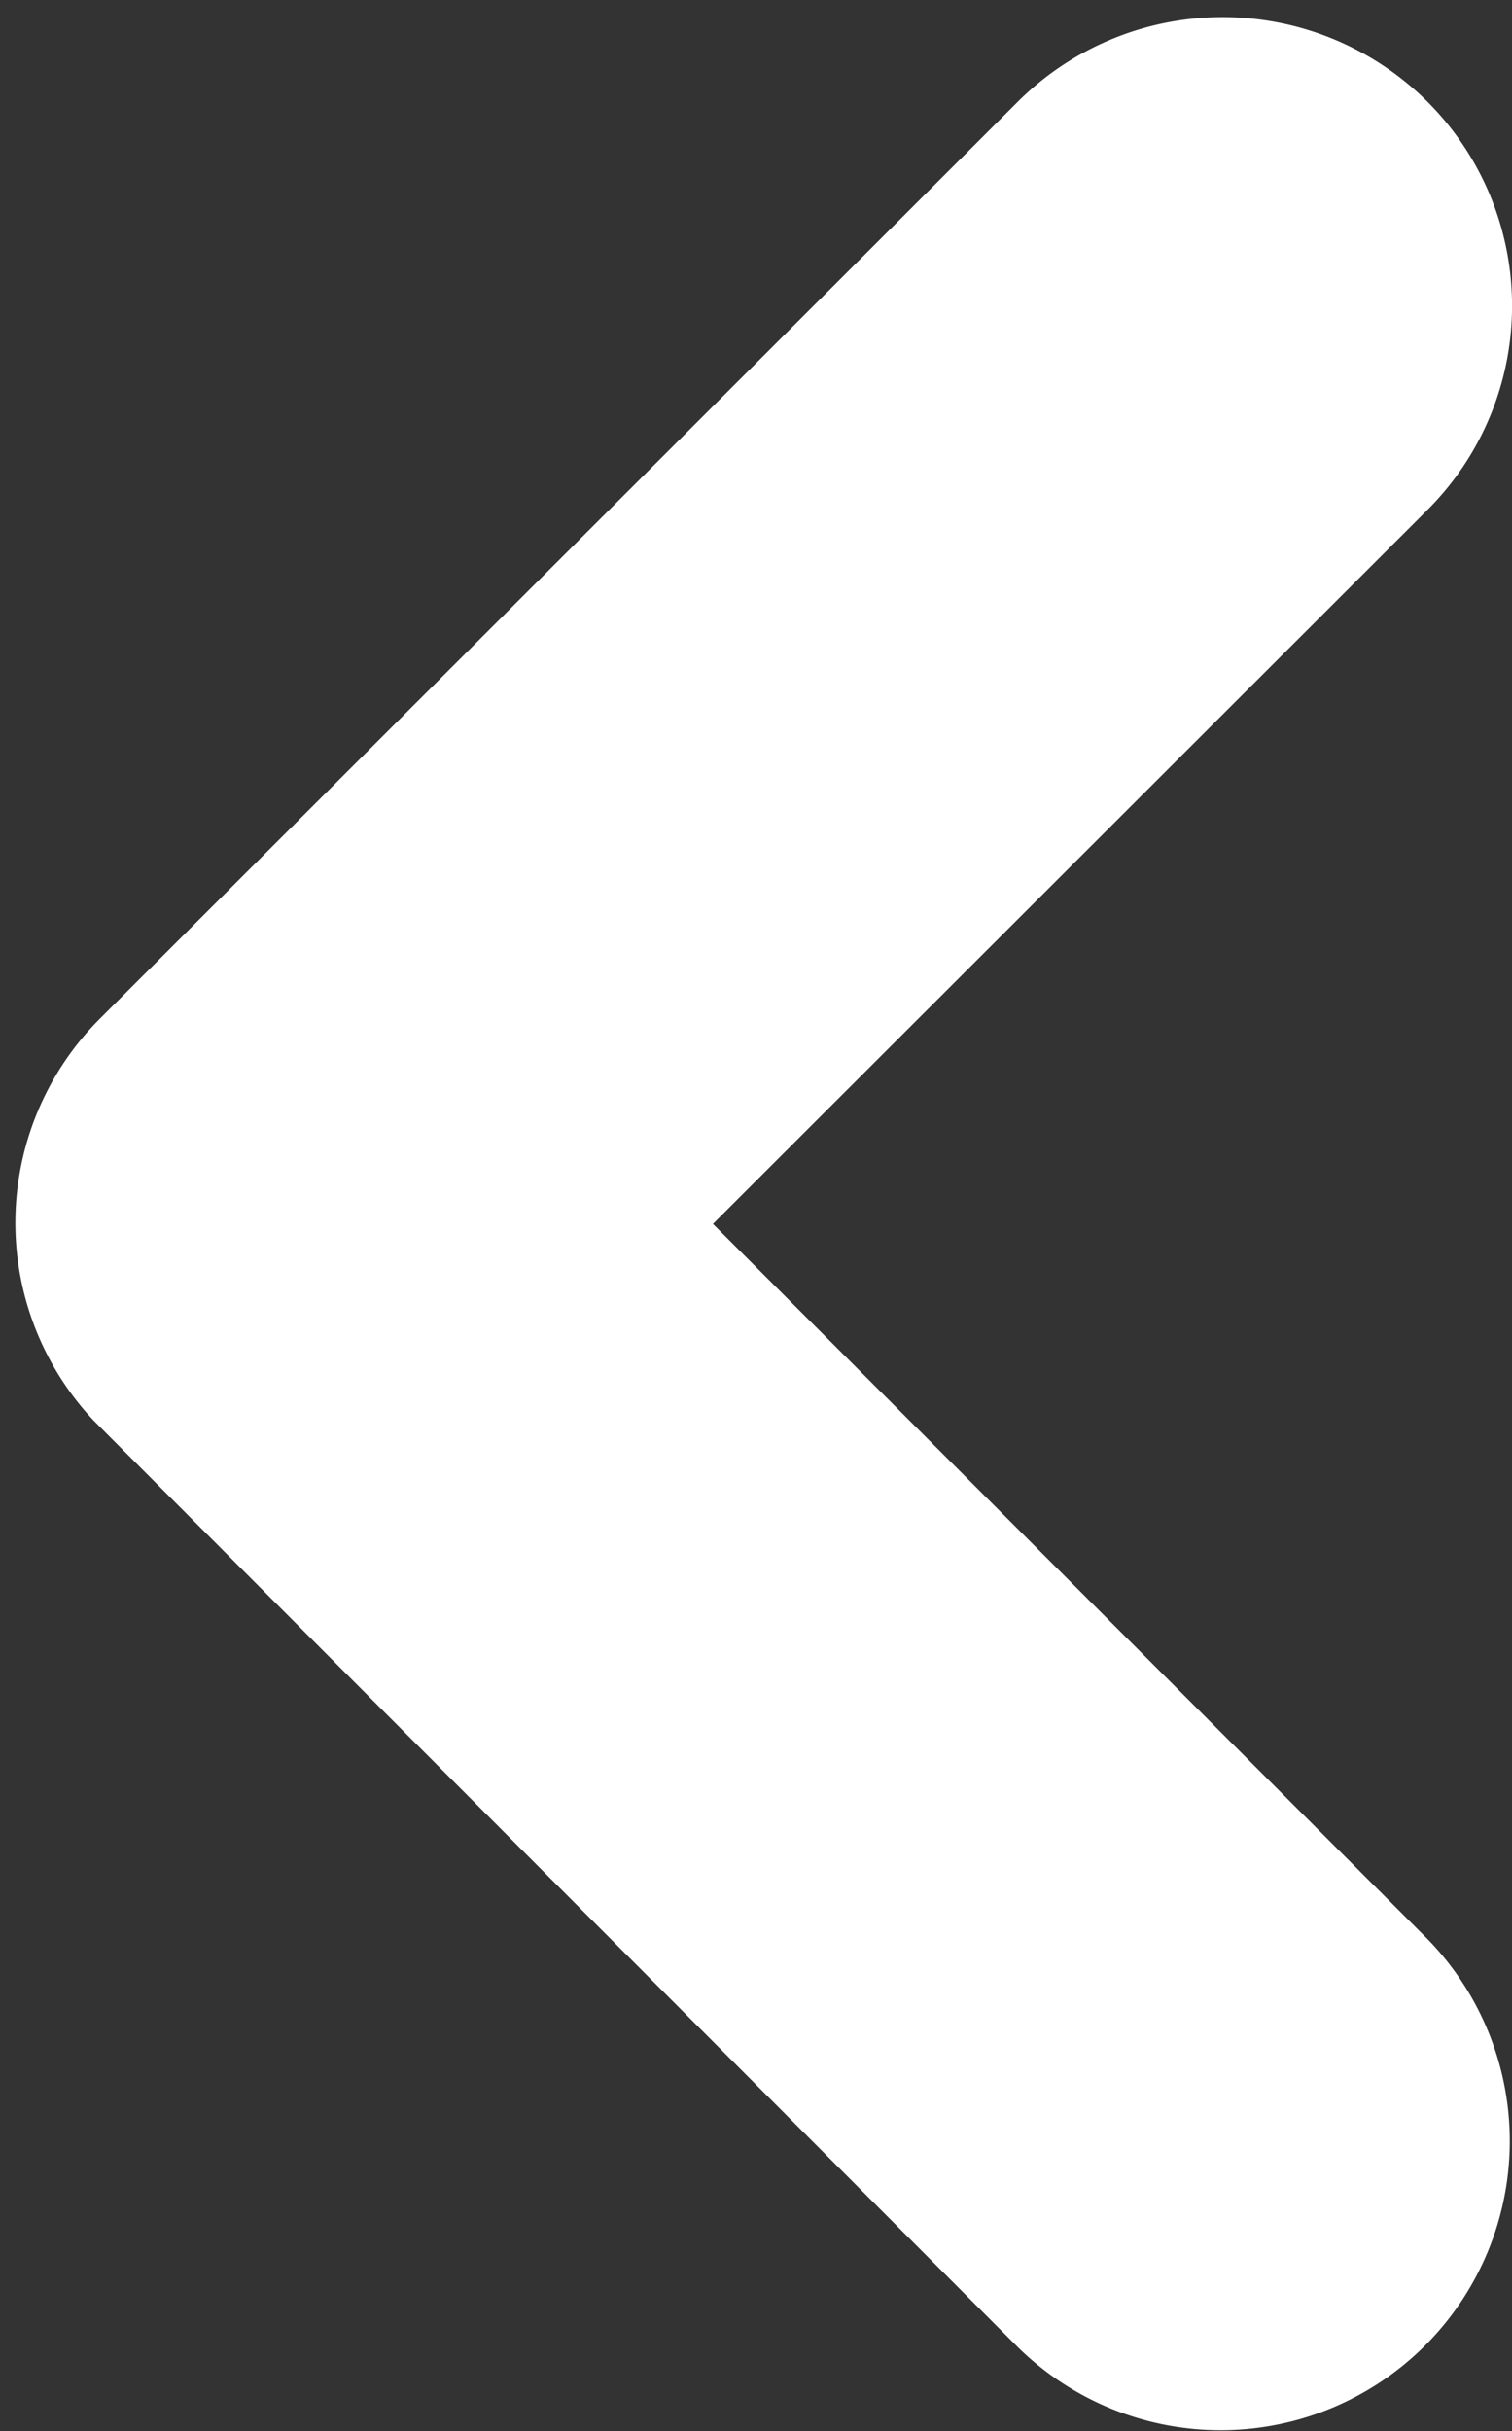 <svg xmlns="http://www.w3.org/2000/svg" width="16.672" height="26.804" viewBox="0 0 16.672 26.804">
  <rect x="0" y="0" width="16.672" height="26.804" fill="#333333" stroke="none"/>
  <path id="arrow_4" d="M15.317,18,24.254,9.07a1.68,1.68,0,0,0,0-2.383,1.7,1.7,0,0,0-2.391,0L11.738,16.8a1.684,1.684,0,0,0-.049,2.327L21.856,29.319a1.688,1.688,0,0,0,2.391-2.383Z" transform="translate(-9.577 -4.507)" fill="#fff" stroke="#fff" stroke-width="3"/>
</svg>

